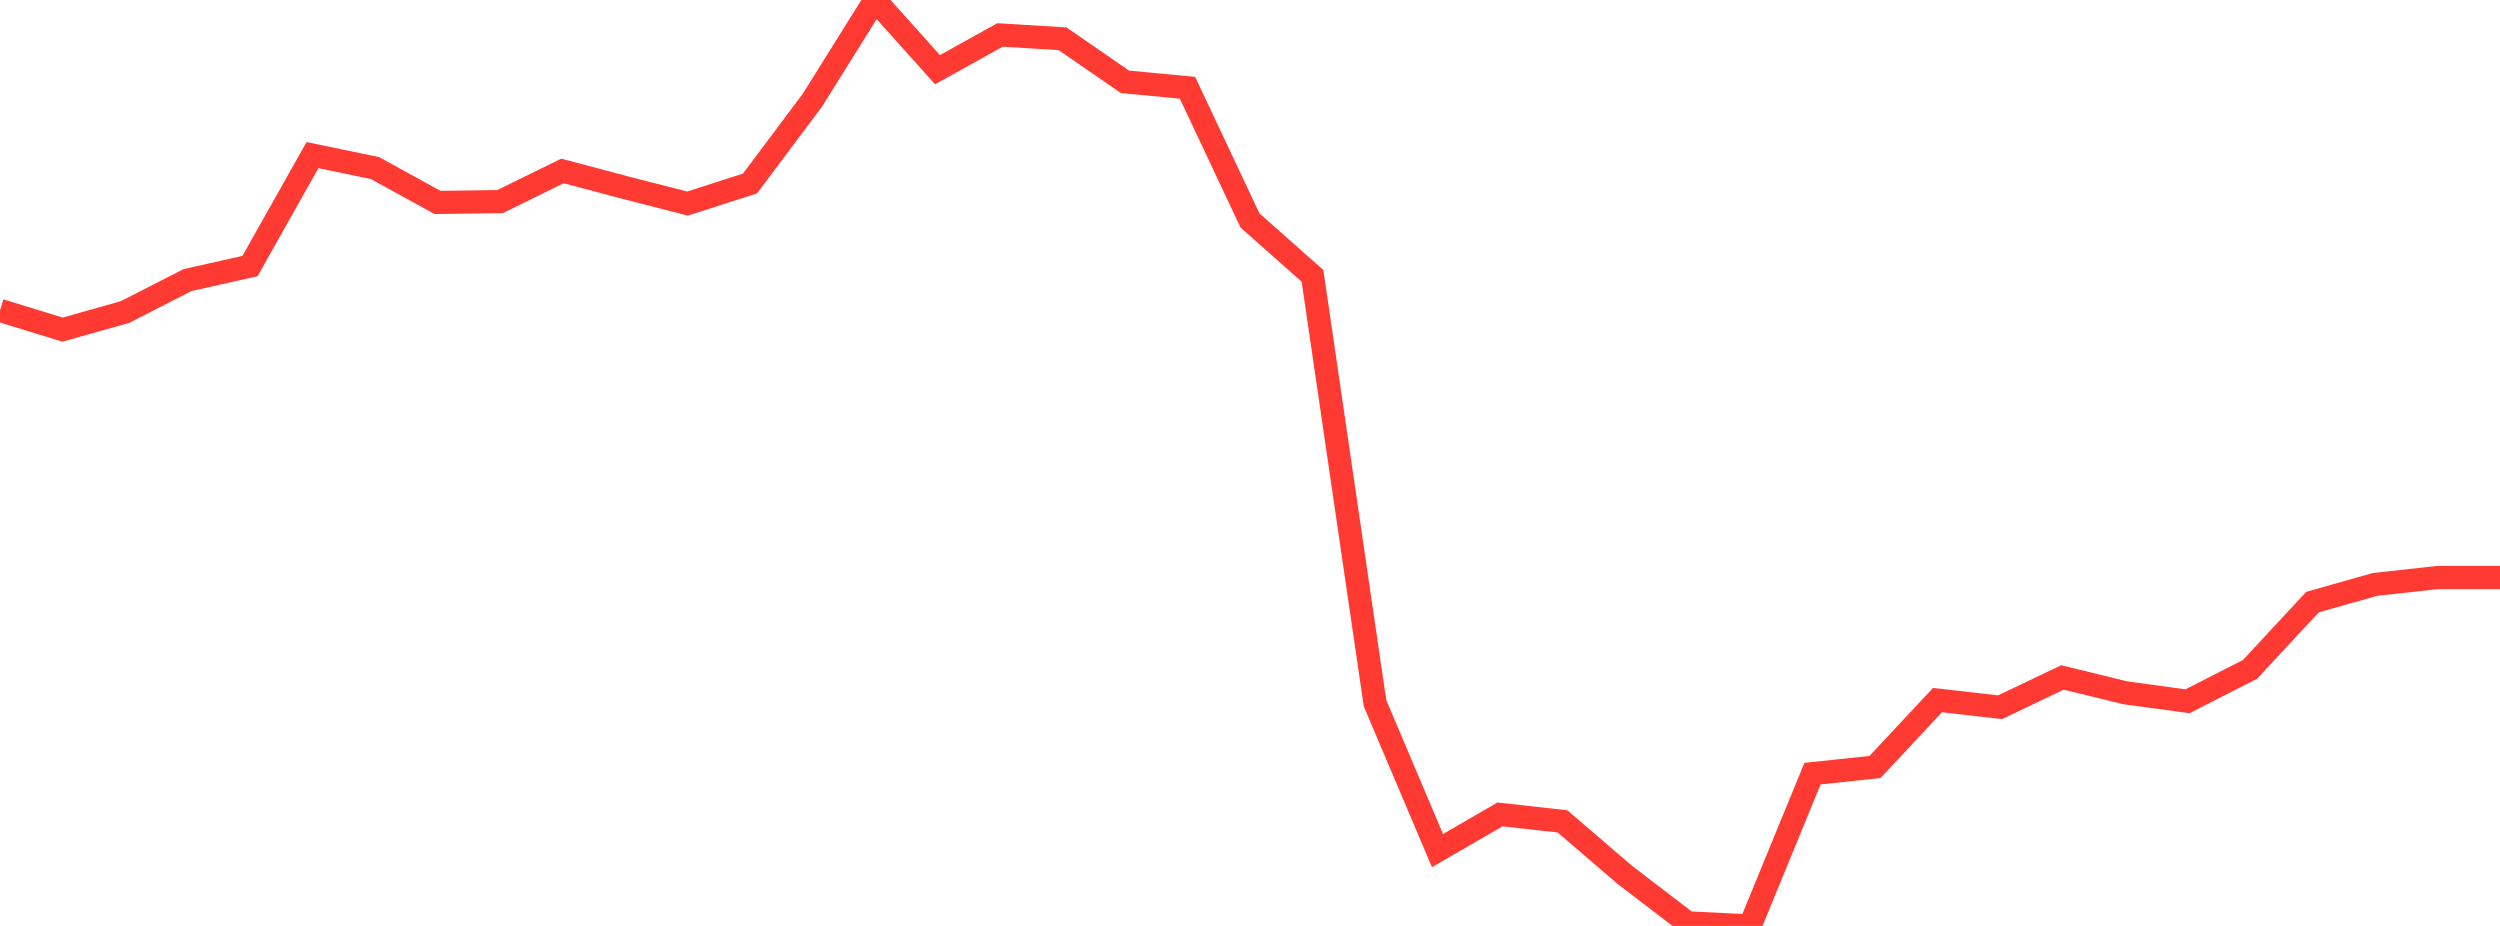 <?xml version="1.0" standalone="no"?>
<!DOCTYPE svg PUBLIC "-//W3C//DTD SVG 1.1//EN" "http://www.w3.org/Graphics/SVG/1.1/DTD/svg11.dtd">

<svg width="135" height="50" viewBox="0 0 135 50" preserveAspectRatio="none" 
  xmlns="http://www.w3.org/2000/svg"
  xmlns:xlink="http://www.w3.org/1999/xlink">


<polyline points="0.0, 16.762 3.375, 17.8 6.75, 16.85 10.125, 15.125 13.5, 14.366 16.875, 8.376 20.25, 9.076 23.625, 10.932 27.0, 10.887 30.375, 9.23 33.75, 10.128 37.125, 10.993 40.5, 9.909 43.875, 5.402 47.25, 0.0 50.625, 3.764 54.0, 1.888 57.375, 2.092 60.75, 4.42 64.125, 4.739 67.5, 11.905 70.875, 14.896 74.25, 37.971 77.625, 45.933 81.0, 43.978 84.375, 44.355 87.75, 47.251 91.125, 49.834 94.5, 50.0 97.875, 41.777 101.25, 41.418 104.625, 37.804 108.0, 38.192 111.375, 36.582 114.75, 37.409 118.125, 37.868 121.5, 36.147 124.875, 32.514 128.25, 31.558 131.625, 31.187 135.0, 31.187" fill="none" stroke="#ff3a33" stroke-width="1.25"/>

</svg>